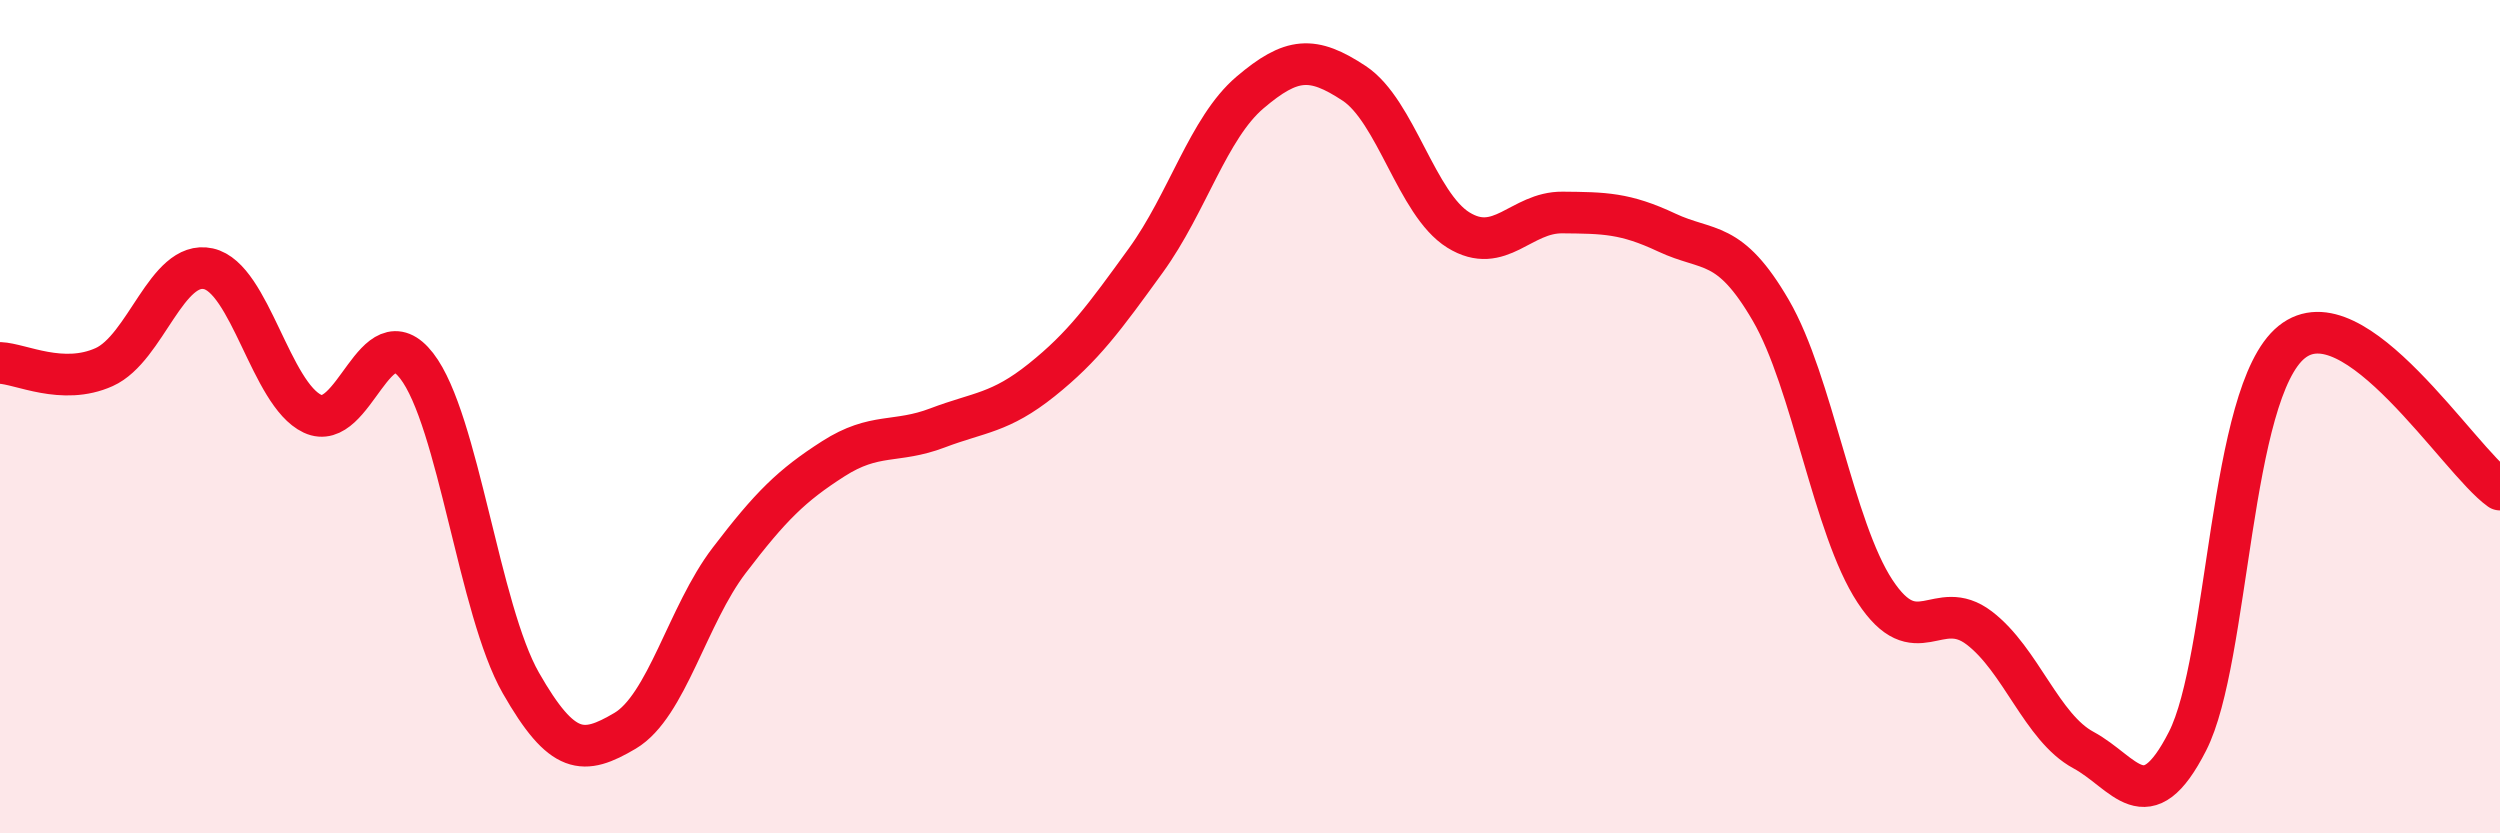 
    <svg width="60" height="20" viewBox="0 0 60 20" xmlns="http://www.w3.org/2000/svg">
      <path
        d="M 0,8.71 C 0.5,8.73 1.5,9.26 2.5,8.81 C 3.5,8.36 4,6.23 5,6.45 C 6,6.67 6.5,9.46 7.5,9.93 C 8.5,10.4 9,7.49 10,8.78 C 11,10.07 11.5,14.64 12.5,16.39 C 13.5,18.14 14,18.13 15,17.54 C 16,16.95 16.5,14.76 17.5,13.45 C 18.5,12.14 19,11.65 20,11.01 C 21,10.37 21.5,10.65 22.5,10.27 C 23.5,9.89 24,9.92 25,9.12 C 26,8.32 26.5,7.63 27.5,6.25 C 28.5,4.87 29,3.07 30,2.22 C 31,1.37 31.5,1.34 32.5,2 C 33.5,2.66 34,4.9 35,5.52 C 36,6.14 36.5,5.09 37.5,5.1 C 38.5,5.11 39,5.11 40,5.58 C 41,6.05 41.5,5.73 42.5,7.45 C 43.5,9.17 44,12.67 45,14.19 C 46,15.71 46.5,14.31 47.5,15.07 C 48.5,15.83 49,17.46 50,18 C 51,18.54 51.5,19.75 52.5,17.79 C 53.5,15.83 53.5,9.42 55,8.21 C 56.5,7 59,11.04 60,11.75L60 20L0 20Z"
        fill="#EB0A25"
        opacity="0.1"
        stroke-linecap="round"
        stroke-linejoin="round"
      />
      <path
        d="M 0,8.71 C 0.5,8.73 1.5,9.26 2.5,8.81 C 3.5,8.36 4,6.23 5,6.45 C 6,6.67 6.5,9.46 7.5,9.93 C 8.5,10.4 9,7.49 10,8.78 C 11,10.07 11.5,14.64 12.5,16.39 C 13.5,18.14 14,18.13 15,17.54 C 16,16.95 16.5,14.76 17.5,13.45 C 18.5,12.14 19,11.65 20,11.01 C 21,10.37 21.5,10.65 22.5,10.27 C 23.5,9.89 24,9.92 25,9.12 C 26,8.32 26.5,7.63 27.5,6.25 C 28.5,4.87 29,3.07 30,2.22 C 31,1.37 31.5,1.34 32.5,2 C 33.5,2.66 34,4.9 35,5.52 C 36,6.14 36.5,5.09 37.5,5.1 C 38.5,5.11 39,5.11 40,5.58 C 41,6.05 41.5,5.73 42.5,7.45 C 43.5,9.17 44,12.67 45,14.19 C 46,15.71 46.5,14.31 47.5,15.07 C 48.5,15.83 49,17.46 50,18 C 51,18.54 51.5,19.75 52.5,17.79 C 53.5,15.83 53.5,9.42 55,8.21 C 56.5,7 59,11.04 60,11.75"
        stroke="#EB0A25"
        stroke-width="1"
        fill="none"
        stroke-linecap="round"
        stroke-linejoin="round"
      />
    </svg>
  
